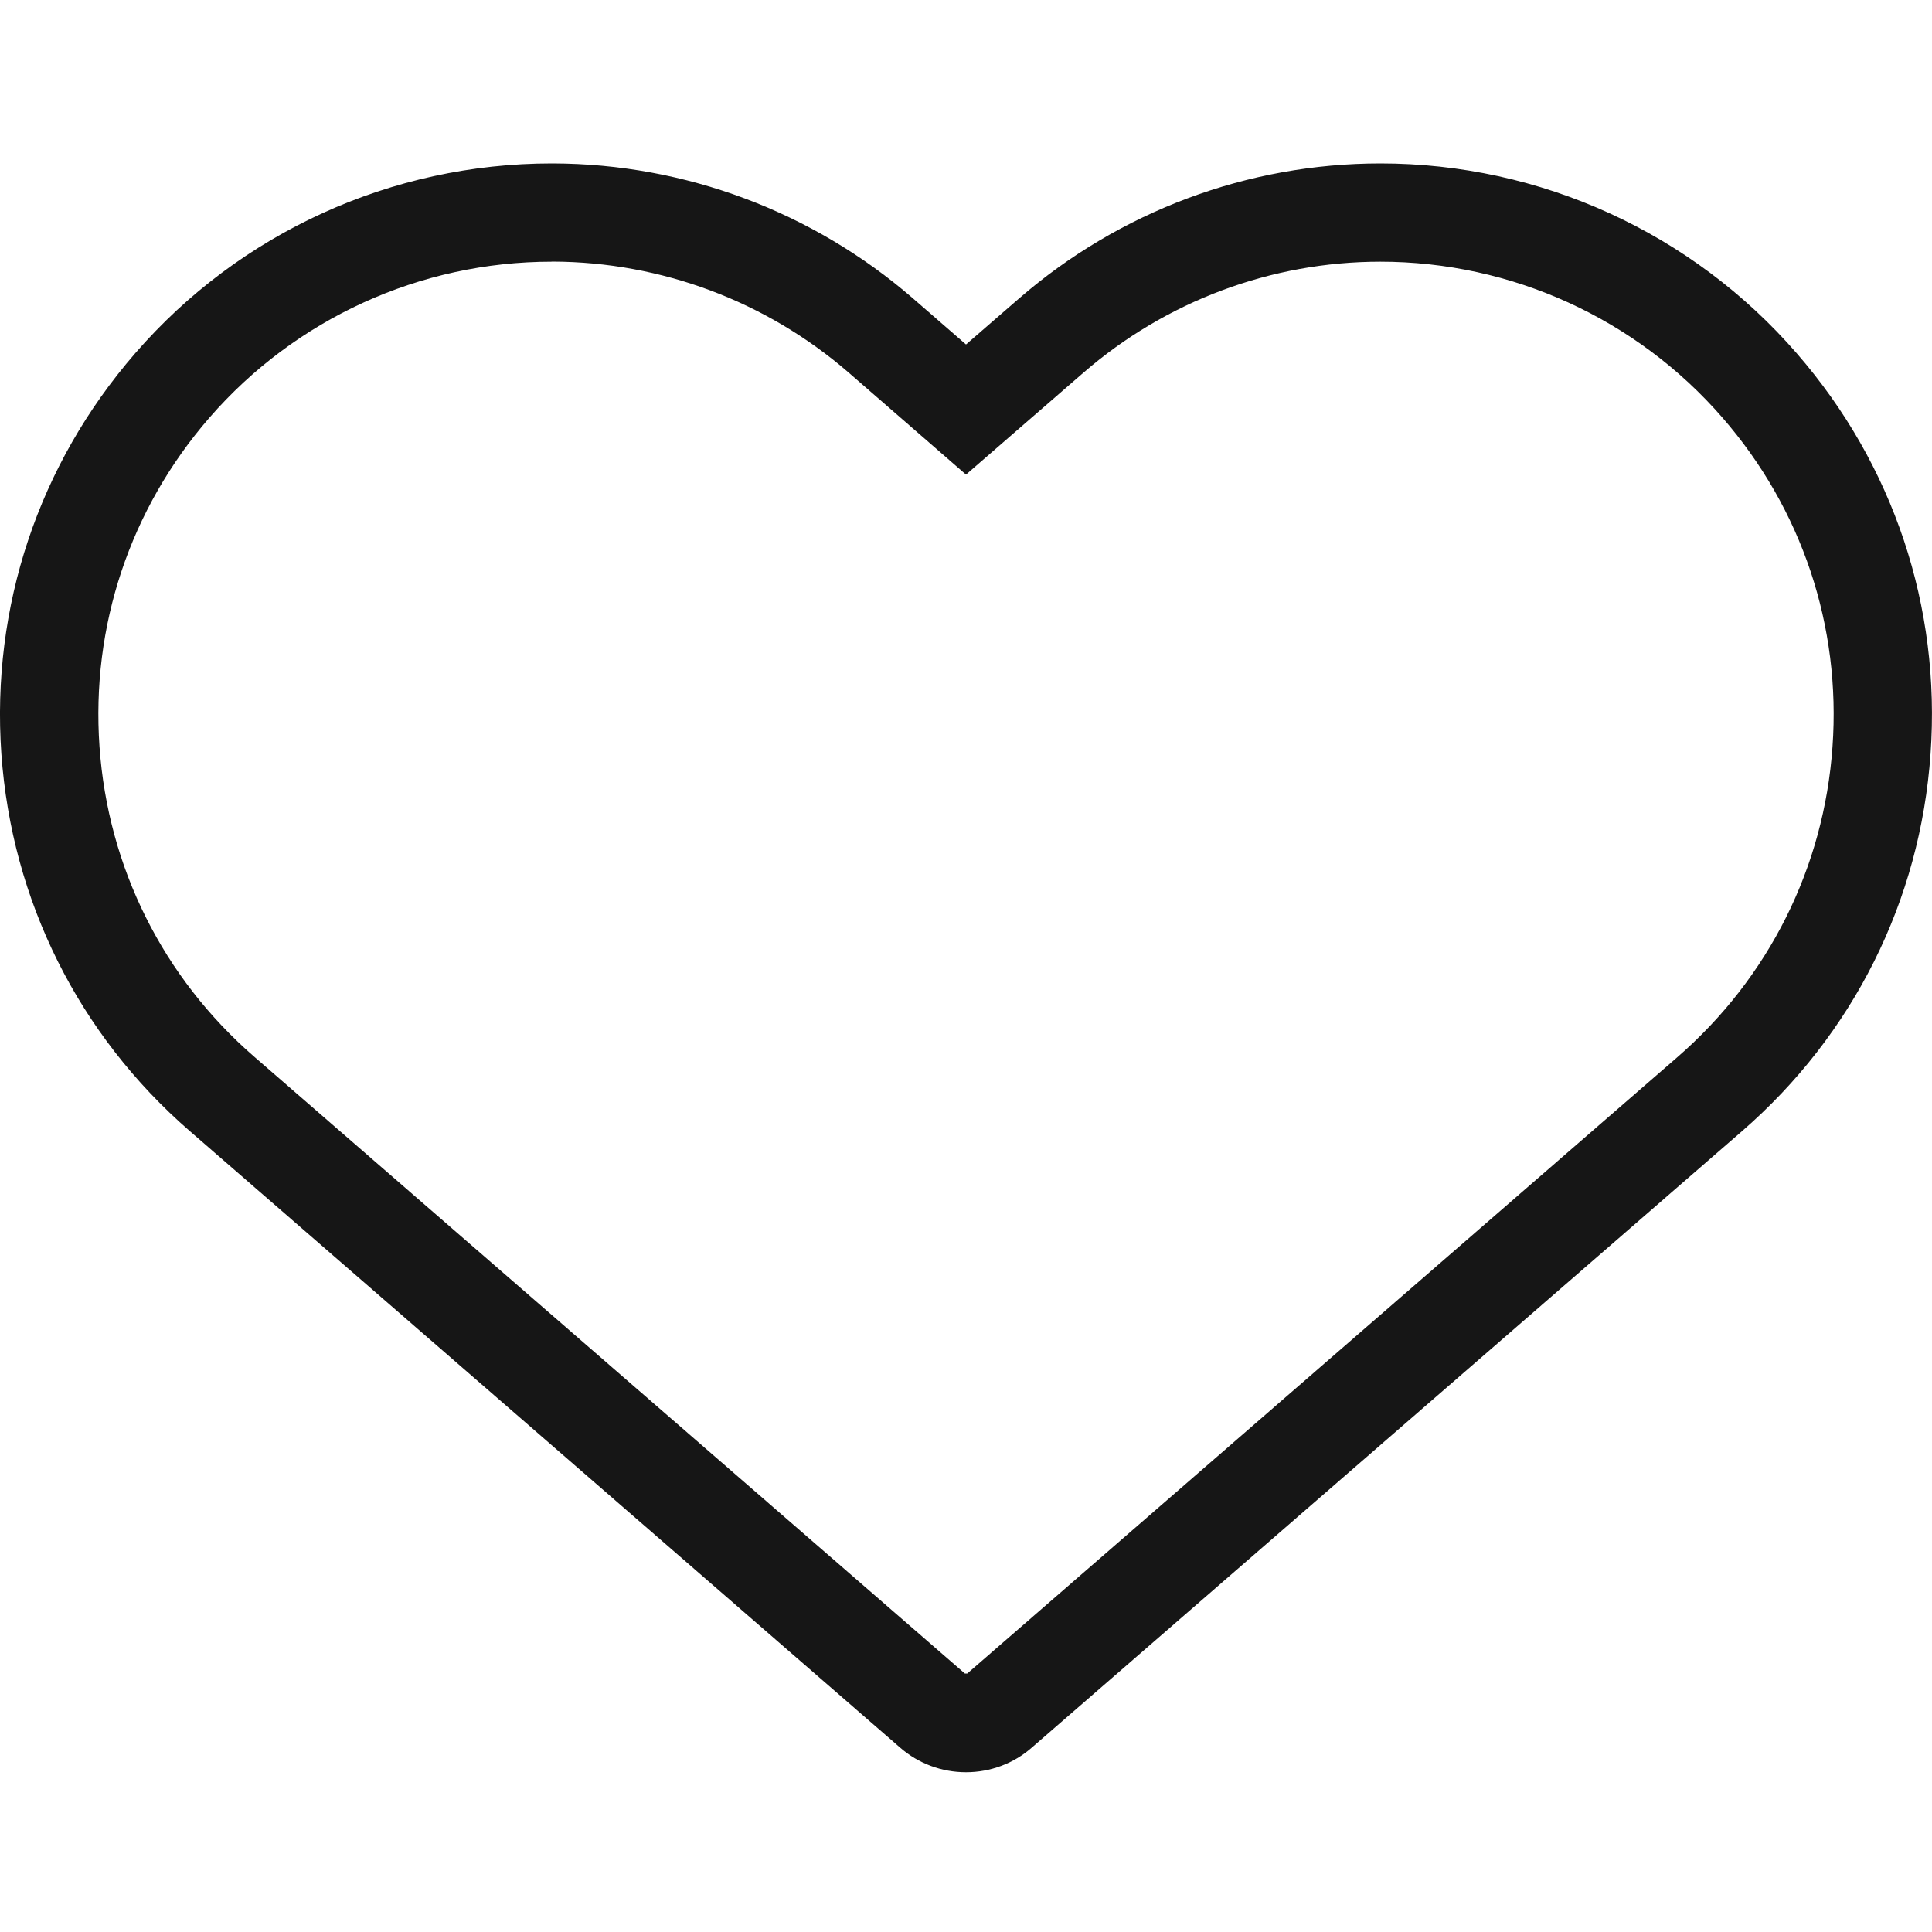 <?xml version="1.0" encoding="UTF-8"?>
<svg width="20px" height="20px" viewBox="0 0 20 20" version="1.1" xmlns="http://www.w3.org/2000/svg" xmlns:xlink="http://www.w3.org/1999/xlink">
    <title>03_Icons/eShop</title>
    <g id="Corporate-ITA" stroke="none" stroke-width="1" fill="none" fill-rule="evenodd">
        <g id="03_Icons/eShop" transform="translate(0, 1.692)" fill="#161616">
            <path d="M5.711,1.017 C4.349,1.017 3.058,1.607 2.167,2.633 C1.346,3.579 0.942,4.788 1.03,6.038 C1.118,7.289 1.688,8.428 2.634,9.249 L9.988,15.632 L10.013,15.632 L17.366,9.25 C18.312,8.427 18.882,7.287 18.97,6.039 C19.059,4.789 18.654,3.579 17.832,2.633 C16.941,1.607 15.649,1.017 14.289,1.017 C13.162,1.017 12.071,1.425 11.217,2.165 L10,3.221 L8.784,2.164 C7.934,1.428 6.847,1.02 5.723,1.016 L5.711,1.016 L5.711,1.017 Z M10,16.654 C9.749,16.654 9.507,16.564 9.319,16.4 L1.966,10.018 C0.814,9.018 0.121,7.631 0.014,6.11 C-0.092,4.589 0.399,3.118 1.398,1.967 C2.482,0.716 4.054,0 5.711,0 L5.726,0 C7.094,0.004 8.416,0.5 9.451,1.397 L10,1.874 L10.55,1.397 C11.589,0.496 12.917,0 14.29,0 C15.945,0 17.517,0.717 18.601,1.967 C19.601,3.118 20.093,4.59 19.985,6.111 C19.879,7.631 19.185,9.018 18.032,10.019 L10.68,16.4 C10.493,16.564 10.251,16.654 10,16.654 L10,16.654 Z" id="Cuore"></path>
        </g>
    </g>
</svg>